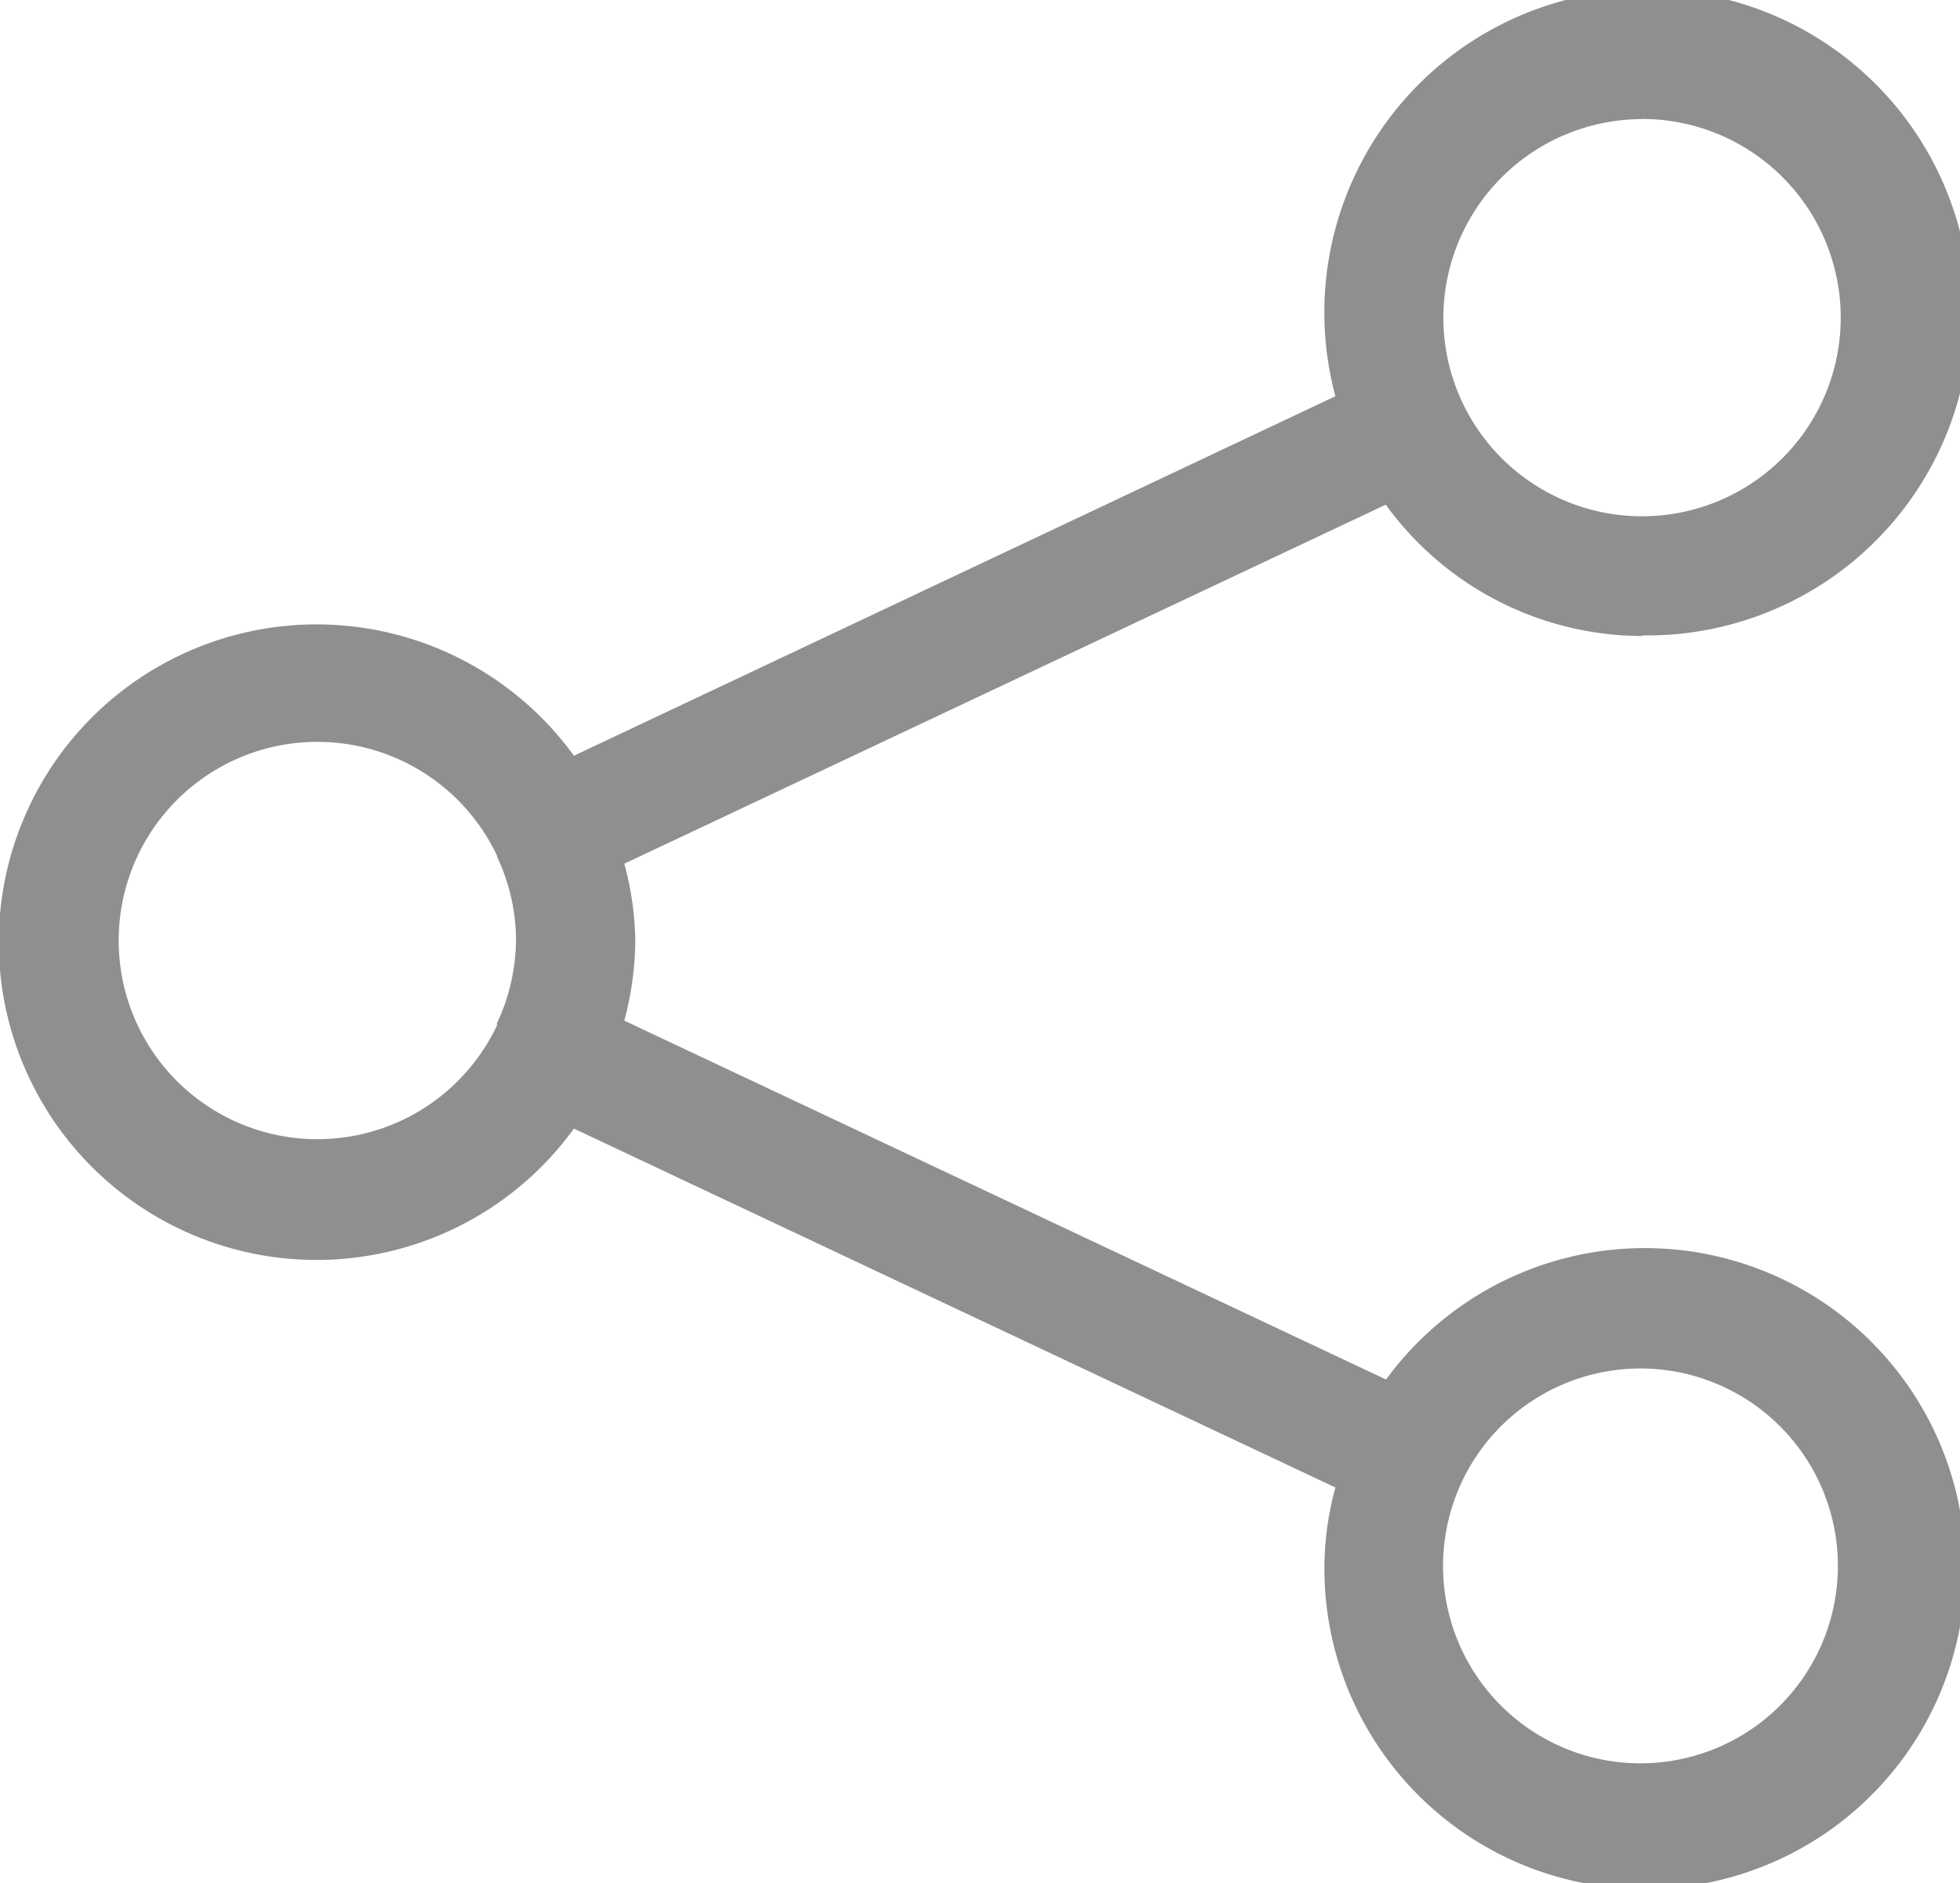 <svg xmlns="http://www.w3.org/2000/svg" width="12.489" height="12" viewBox="0 0 12.489 12">
  <g id="Group_22073" data-name="Group 22073" transform="translate(-360 -915)">
    <path id="Path_3" data-name="Path 3" d="M136.463,68.833a2.058,2.058,0,1,0-1.954-1.524L129.657,69.6a2.025,2.025,0,1,0,0,2.376l4.852,2.287a1.972,1.972,0,0,0-.07.5,2.042,2.042,0,1,0,.393-1.188l-4.854-2.287a2.031,2.031,0,0,0,.07-.5,1.96,1.96,0,0,0-.07-.5L134.83,68a2.024,2.024,0,0,0,1.633.837Zm0-3.291a1.266,1.266,0,1,1-1.266,1.266A1.268,1.268,0,0,1,136.463,65.543Zm-7.295,5.774s0,0,0,0v0a1.266,1.266,0,1,1,0-1.077v0a.02.02,0,0,0,0,.006,1.253,1.253,0,0,1,.12.529,1.271,1.271,0,0,1-.123.534Zm6.152,2.9,0,0a1.258,1.258,0,1,1-.125.538,1.266,1.266,0,0,1,.125-.538Z" transform="translate(234 850.216)" fill="#202020" opacity="0.5"/>
  </g>
</svg>
